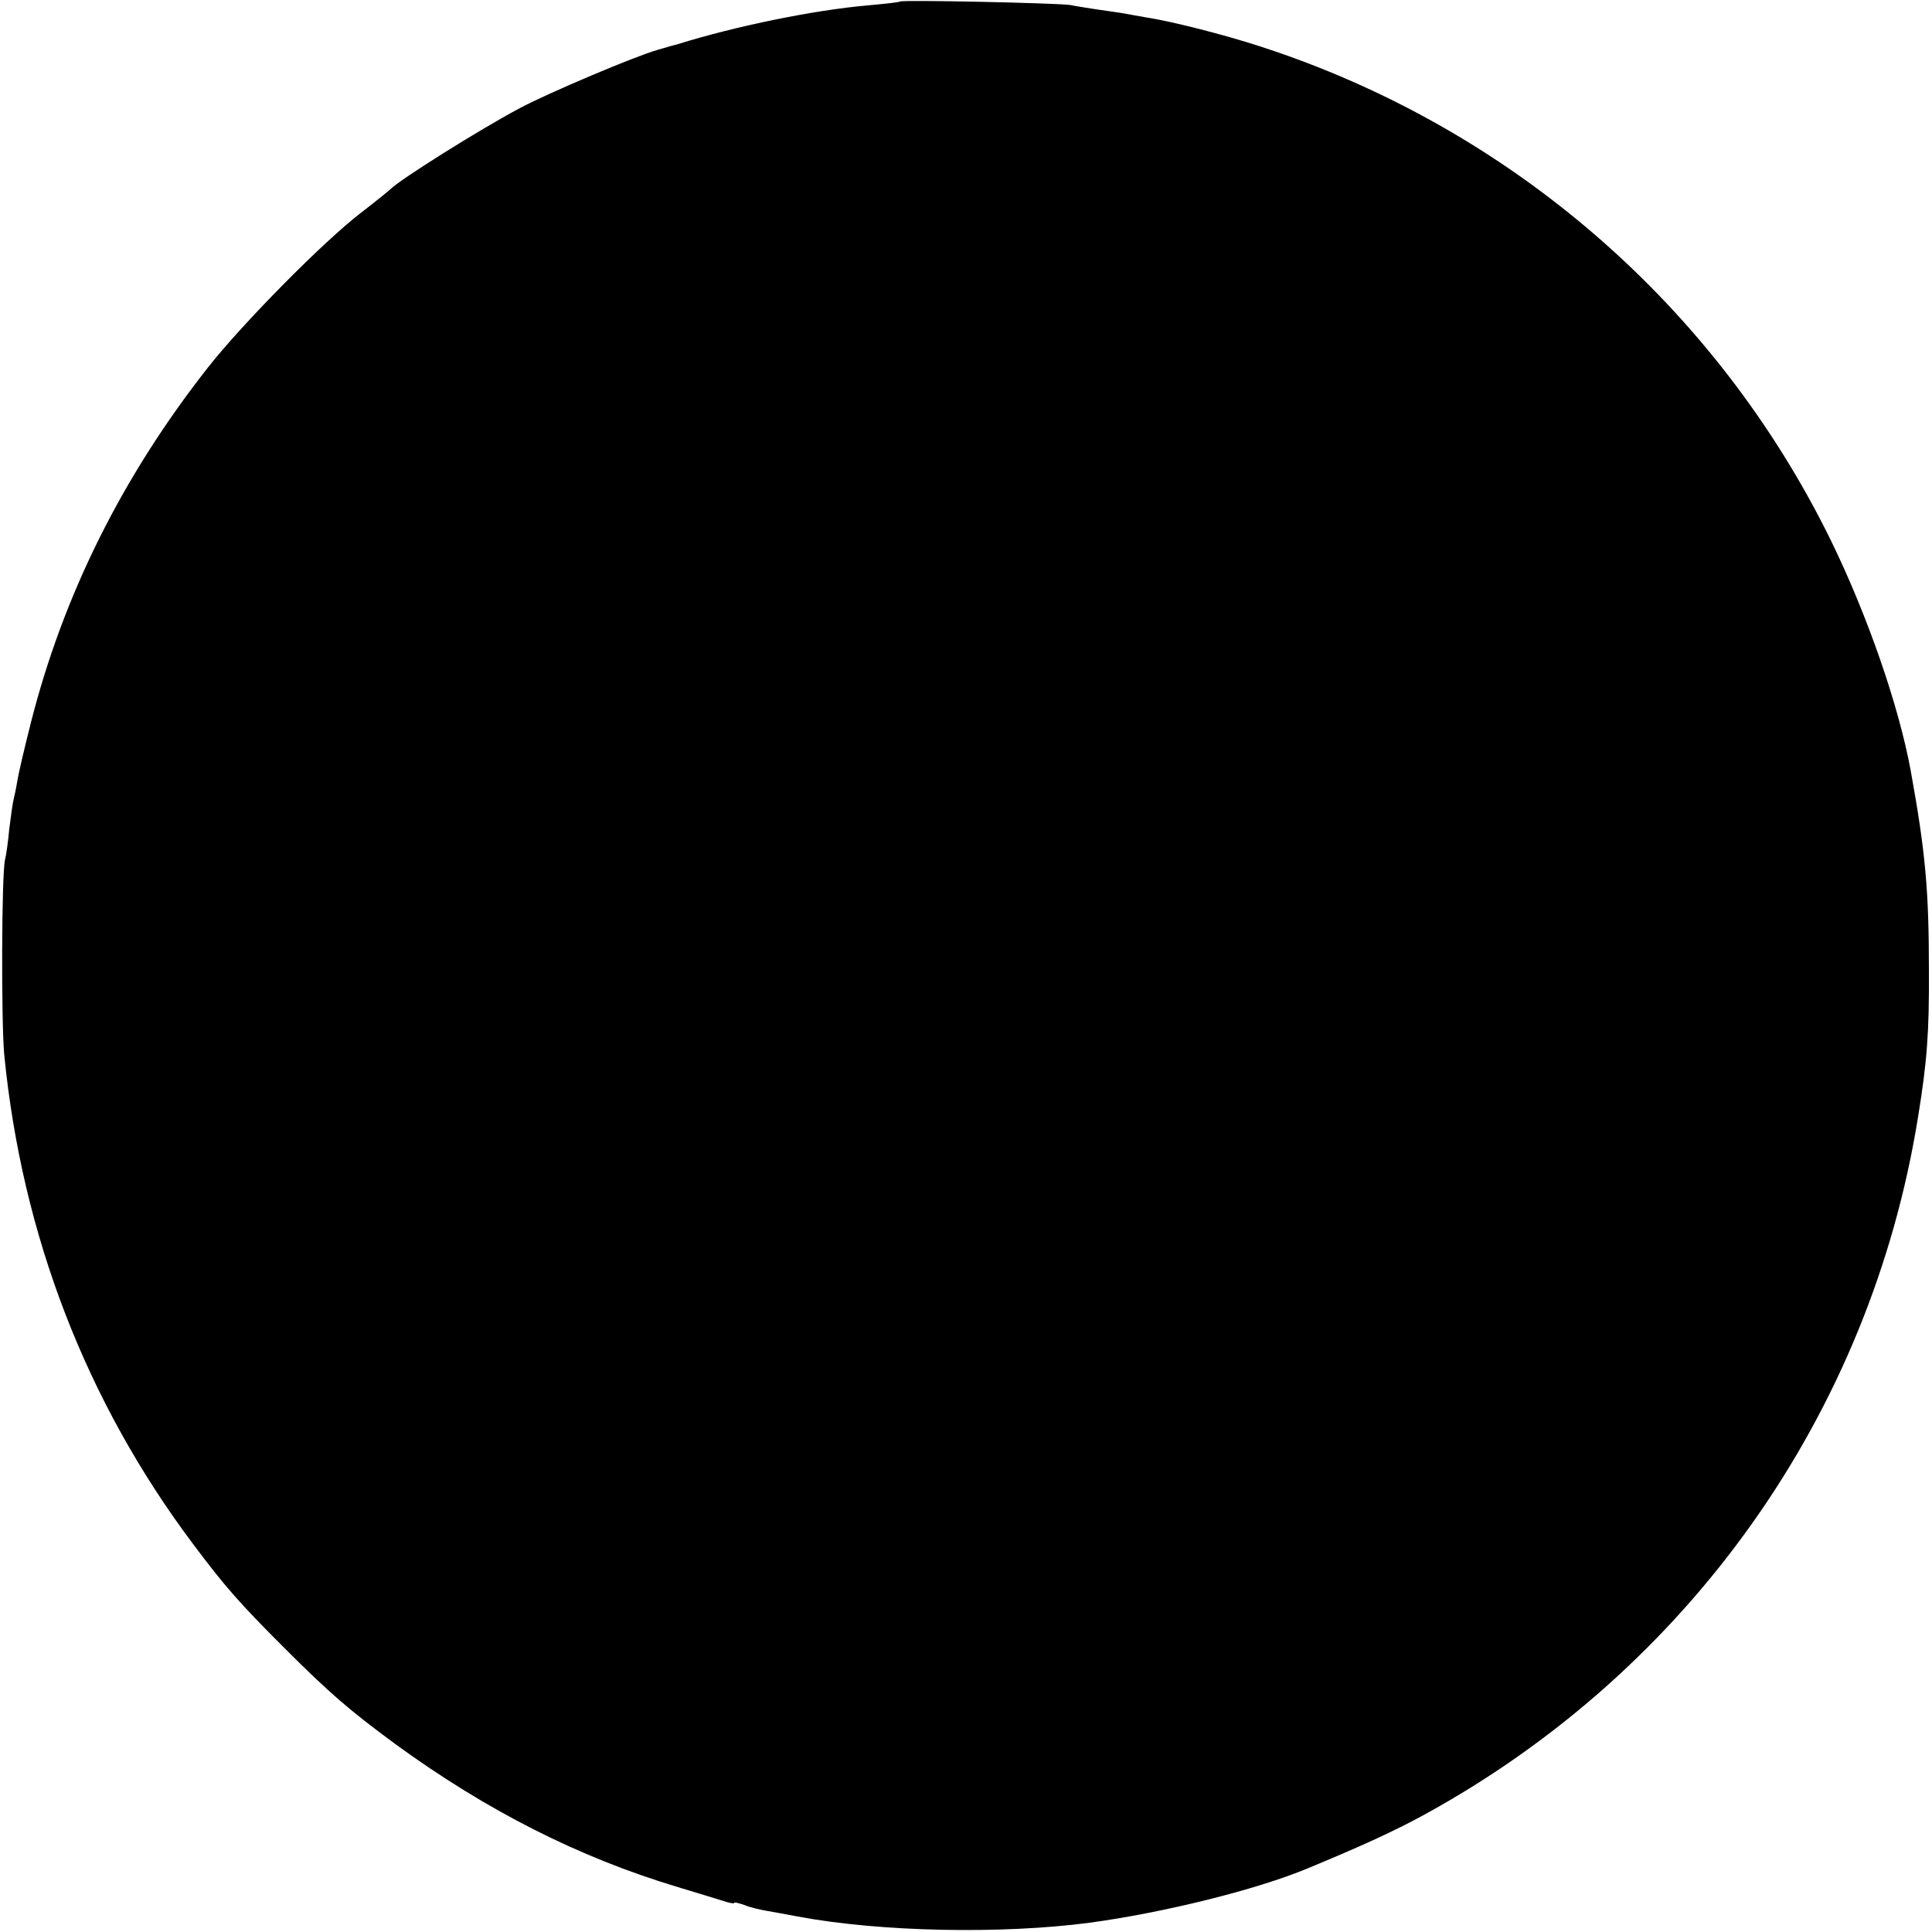 <?xml version="1.0" standalone="no"?>
<!DOCTYPE svg PUBLIC "-//W3C//DTD SVG 20010904//EN"
 "http://www.w3.org/TR/2001/REC-SVG-20010904/DTD/svg10.dtd">
<svg version="1.0" xmlns="http://www.w3.org/2000/svg"
 width="500pt" height="500pt" viewBox="0 0 500 500"
 preserveAspectRatio="xMidYMid meet">
<g transform="translate(0,500) scale(0.1,-0.1)"
fill="#000000" stroke="none">
<path d="M2329 4996 c-2 -2 -40 -6 -84 -10 -137 -12 -339 -53 -490 -100 -5 -1
-29 -8 -53 -15 -57 -16 -282 -111 -357 -151 -107 -57 -312 -186 -335 -210 -3
-3 -36 -30 -75 -60 -98 -75 -307 -287 -396 -400 -222 -282 -375 -589 -459
-920 -16 -63 -32 -131 -35 -150 -3 -19 -8 -42 -10 -50 -2 -8 -7 -42 -11 -75
-3 -33 -8 -69 -11 -80 -9 -37 -10 -419 -2 -505 46 -467 212 -897 488 -1265 83
-111 121 -154 236 -269 118 -118 169 -162 290 -251 235 -171 473 -292 730
-369 50 -15 102 -31 118 -36 15 -5 27 -7 27 -5 0 3 11 0 26 -5 14 -6 39 -12
57 -15 18 -3 55 -10 82 -15 214 -40 527 -46 755 -16 191 26 431 85 565 141
140 58 223 96 300 138 687 376 1156 1039 1279 1807 23 141 29 218 28 380 0
206 -9 305 -47 515 -31 169 -112 402 -206 595 -298 609 -832 1071 -1478 1280
-92 30 -229 65 -295 75 -21 4 -47 8 -56 10 -10 2 -40 6 -67 10 -26 4 -59 9
-73 12 -29 5 -436 14 -441 9z"/>
</g>
</svg>
